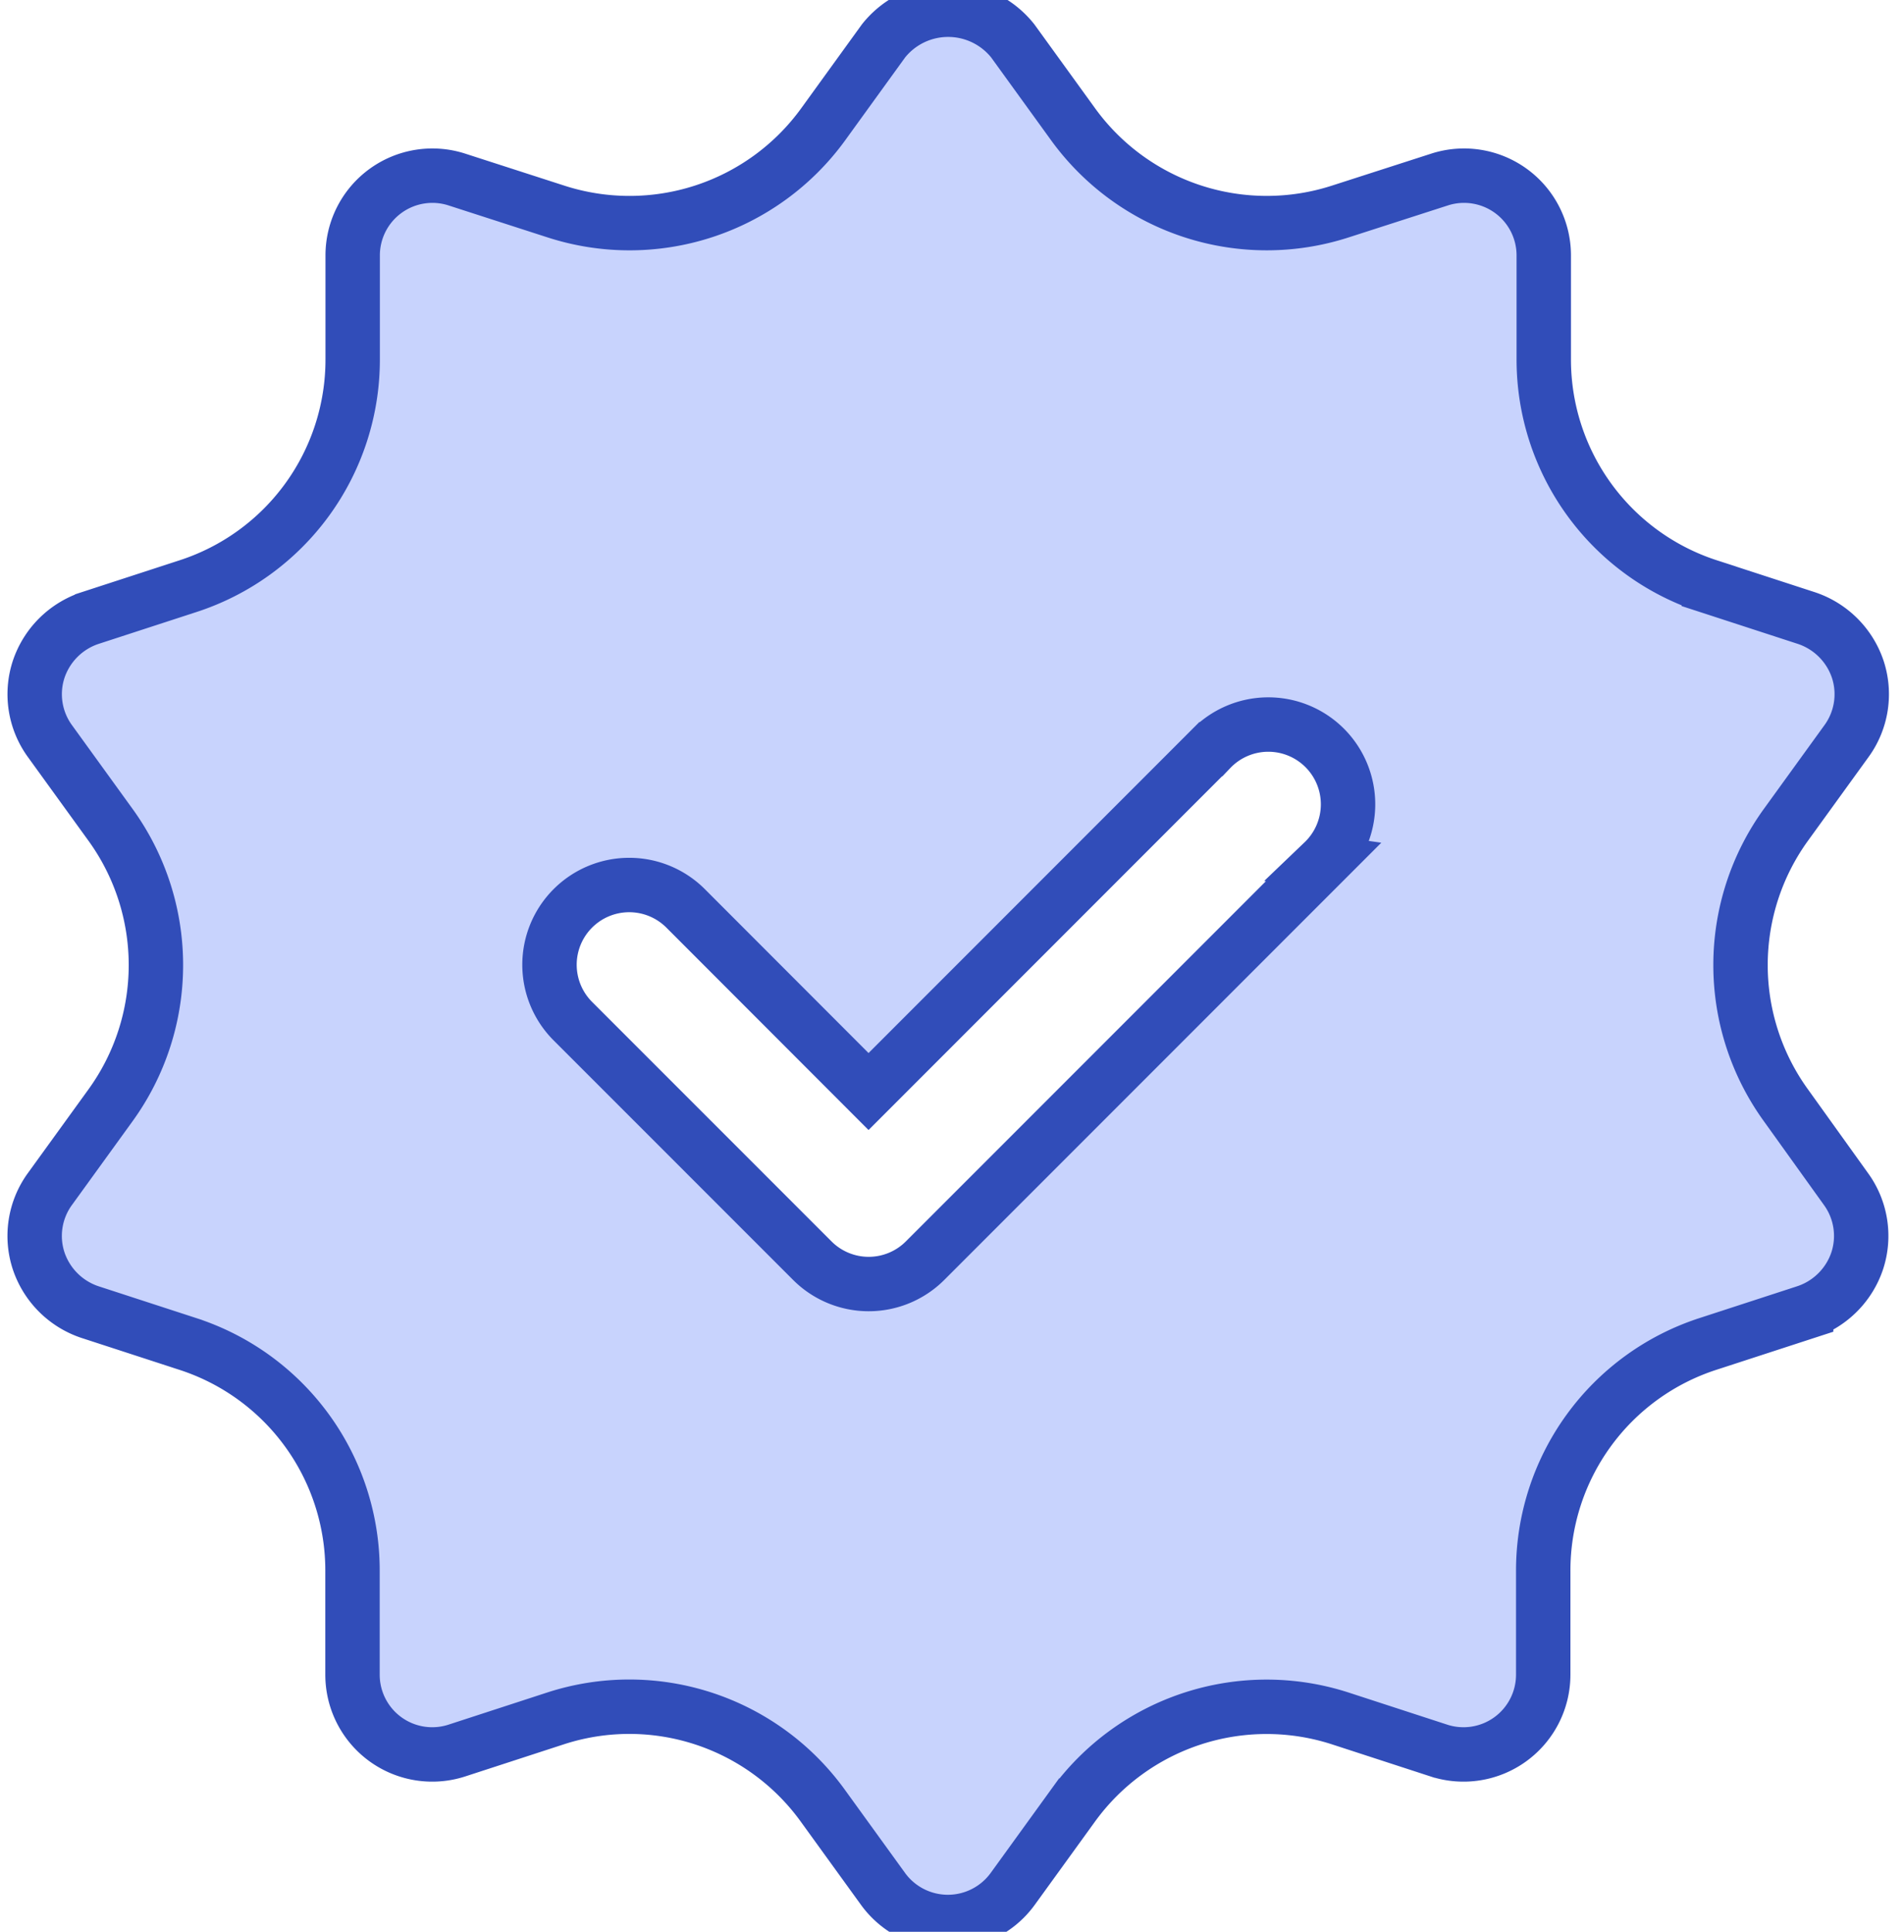 <svg xmlns="http://www.w3.org/2000/svg" width="70" height="71"><defs><clipPath id="a"><path data-name="Rectangle 2172" transform="translate(.283 -.358)" fill="#fff" stroke="#707070" d="M0 0h70v71H0z"/></clipPath></defs><g data-name="Mask Group 8" transform="translate(-.283 .358)" clip-path="url(#a)"><g data-name="21. Verified"><path data-name="Path 197" d="M65.945 40.27a8.793 8.793 0 010-10.317l2.227-3.077a2.931 2.931 0 00.41-2.638 2.984 2.984 0 00-1.876-1.876l-3.6-1.172a8.755 8.755 0 01-6.067-8.353v-3.81A2.931 2.931 0 0053.2 6.243l-3.638 1.172a8.793 8.793 0 01-9.819-3.194l-2.228-3.078a3.036 3.036 0 00-4.748 0L30.54 4.221a8.793 8.793 0 01-9.818 3.195l-3.634-1.173a2.931 2.931 0 00-3.839 2.784v3.81a8.755 8.755 0 01-6.067 8.353l-3.6 1.172a2.984 2.984 0 00-1.876 1.876 2.931 2.931 0 00.41 2.638l2.227 3.077a8.793 8.793 0 010 10.317l-2.228 3.078a2.931 2.931 0 00-.41 2.638 2.984 2.984 0 001.871 1.875l3.6 1.172a8.755 8.755 0 016.067 8.353v3.81a2.931 2.931 0 003.839 2.784l3.6-1.172a8.775 8.775 0 019.848 3.195l2.227 3.077a2.946 2.946 0 004.748 0l2.227-3.077a8.793 8.793 0 019.848-3.195l3.6 1.172a2.931 2.931 0 003.839-2.784v-3.81a8.755 8.755 0 016.067-8.353l3.6-1.172a2.984 2.984 0 001.876-1.876 2.931 2.931 0 00-.41-2.638zm-17-8.948L34.292 45.977a2.931 2.931 0 01-4.144 0l-8.793-8.793a2.931 2.931 0 114.145-4.145l6.715 6.721 12.578-12.582a2.931 2.931 0 114.145 4.143z" fill="#c8d3fd" stroke="#314db9" stroke-width="2"/></g></g></svg>